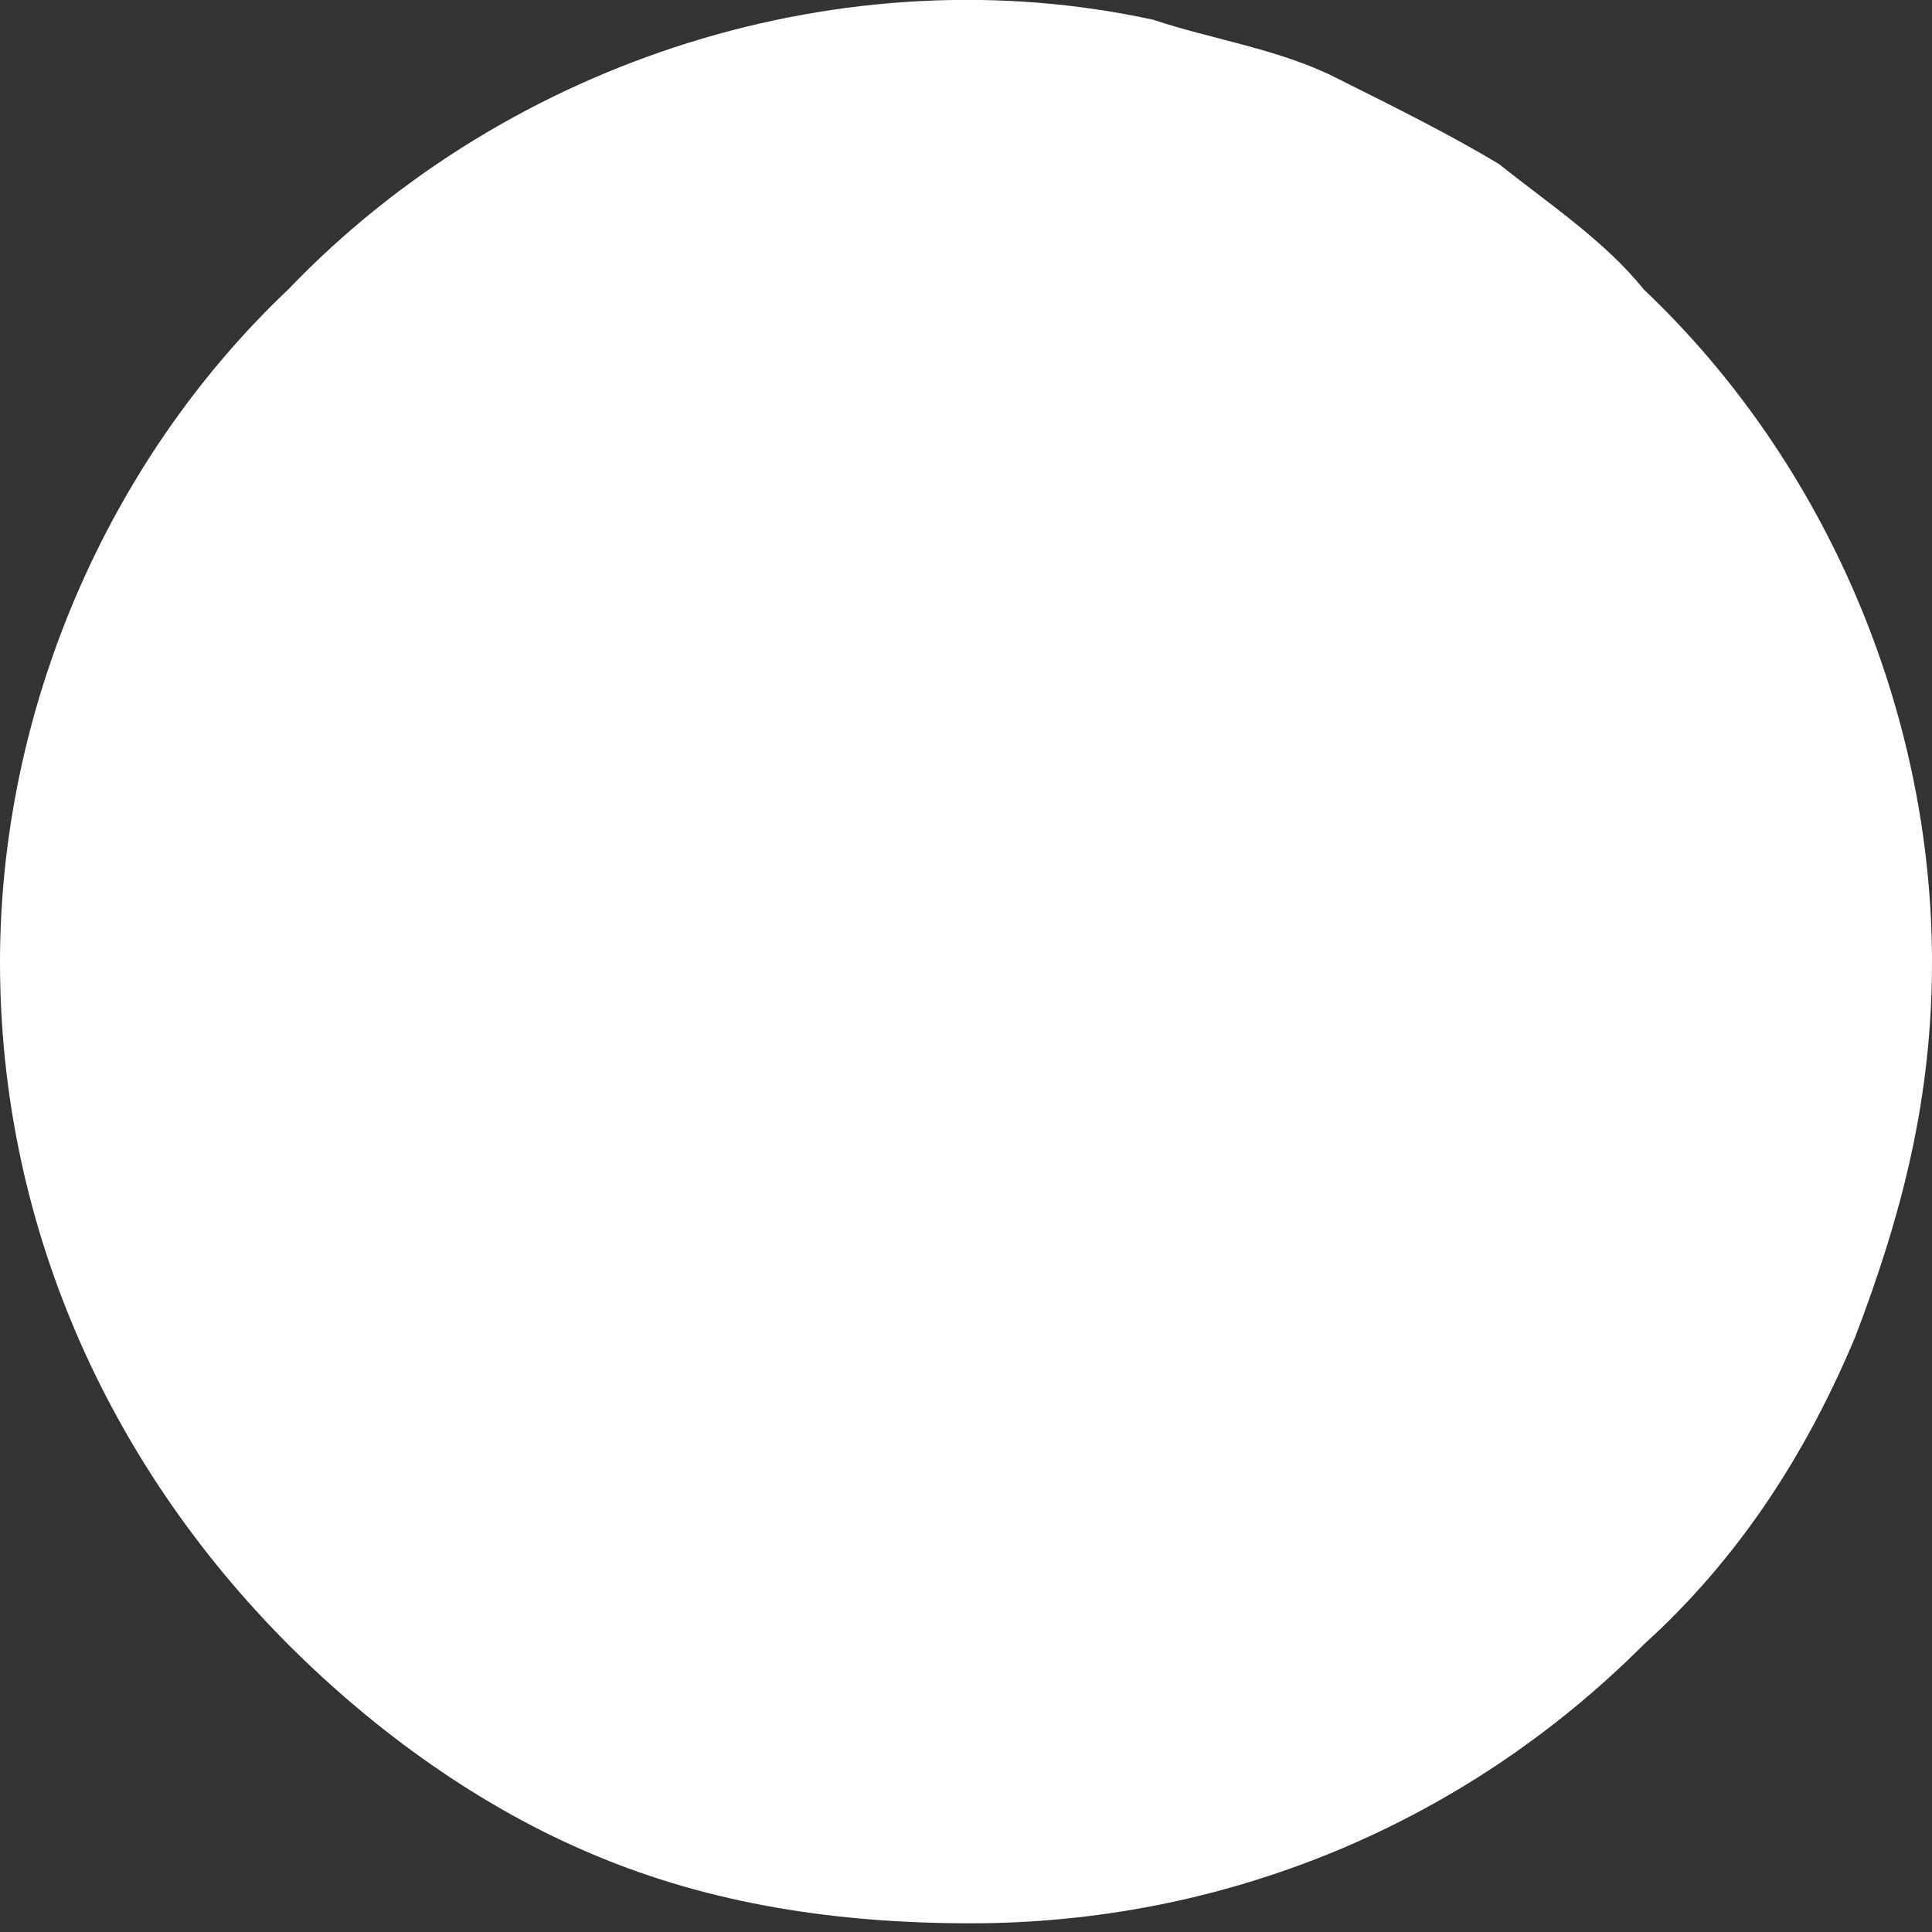 <svg width="4" height="4" viewBox="0 0 4 4" fill="none" xmlns="http://www.w3.org/2000/svg">
<rect x="0" y="0" width="4" height="4" fill="#333333" stroke="none"/>
<path d="M2.01 3.982C1.731 3.982 1.473 3.942 1.234 3.842C0.995 3.743 0.776 3.584 0.597 3.405C0.219 3.026 0 2.529 0 1.992C0 1.474 0.219 0.957 0.597 0.599C1.055 0.121 1.751 -0.098 2.388 0.041C2.507 0.081 2.647 0.101 2.766 0.161C2.886 0.221 3.005 0.28 3.104 0.34C3.204 0.42 3.323 0.499 3.403 0.599C3.781 0.957 4 1.474 4 1.992C4 2.27 3.94 2.509 3.841 2.768C3.741 3.007 3.602 3.225 3.403 3.405C3.025 3.783 2.527 3.982 2.01 3.982Z" fill="white"/>
</svg>
